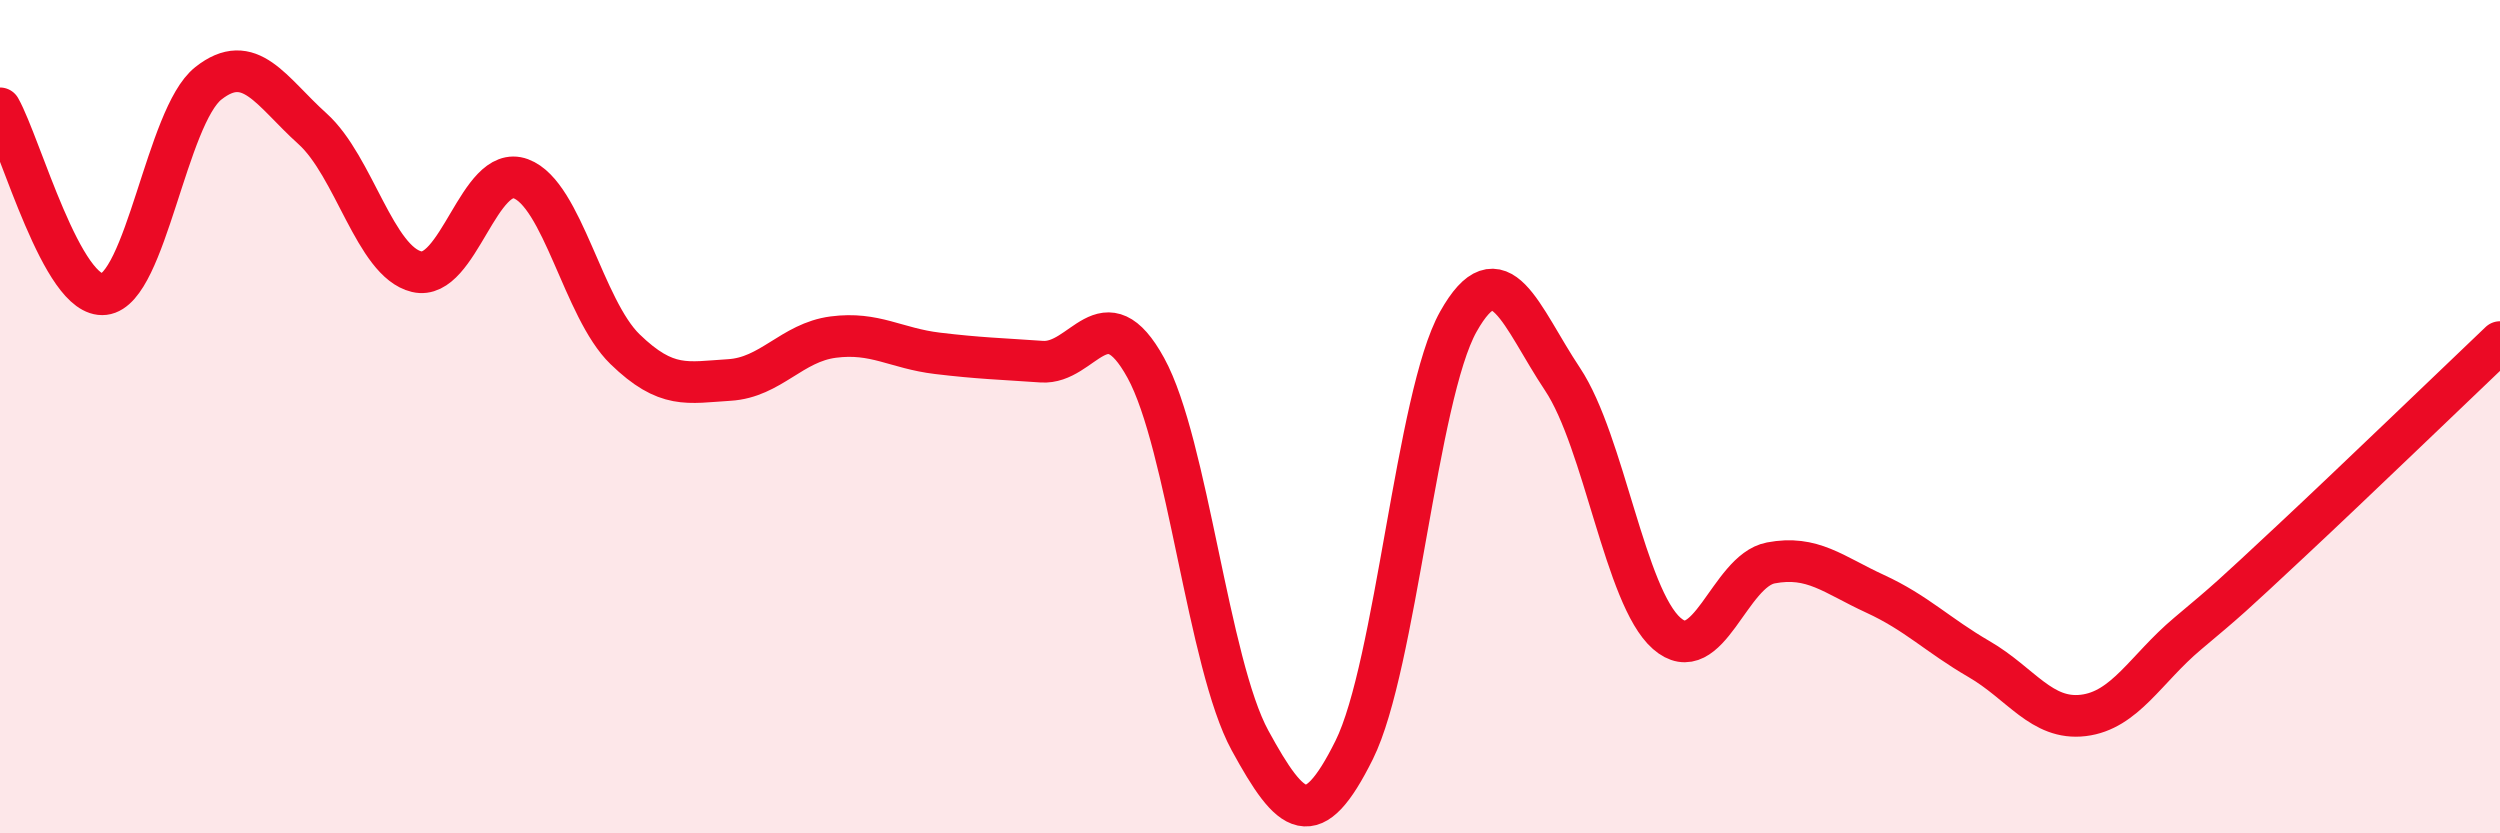
    <svg width="60" height="20" viewBox="0 0 60 20" xmlns="http://www.w3.org/2000/svg">
      <path
        d="M 0,2.6 C 0.5,3.49 1.5,7.18 2.5,7.06 C 3.5,6.94 4,2.79 5,2 C 6,1.21 6.5,2.19 7.5,3.09 C 8.5,3.99 9,6.28 10,6.52 C 11,6.76 11.5,3.92 12.5,4.29 C 13.5,4.66 14,7.41 15,8.38 C 16,9.35 16.5,9.18 17.5,9.12 C 18.5,9.06 19,8.22 20,8.09 C 21,7.96 21.5,8.36 22.5,8.48 C 23.5,8.6 24,8.61 25,8.68 C 26,8.75 26.5,7.01 27.5,8.83 C 28.5,10.65 29,15.94 30,17.77 C 31,19.6 31.5,20.01 32.5,18 C 33.5,15.99 34,9.5 35,7.72 C 36,5.94 36.5,7.6 37.5,9.1 C 38.5,10.6 39,14.32 40,15.2 C 41,16.08 41.5,13.7 42.5,13.51 C 43.5,13.32 44,13.79 45,14.25 C 46,14.71 46.5,15.24 47.5,15.82 C 48.5,16.4 49,17.29 50,17.17 C 51,17.05 51.5,16.05 52.5,15.21 C 53.5,14.37 53.5,14.37 55,12.97 C 56.5,11.57 59,9.16 60,8.21L60 20L0 20Z"
        fill="#EB0A25"
        opacity="0.1"
        stroke-linecap="round"
        stroke-linejoin="round"
      />
      <path
        d="M 0,2.6 C 0.5,3.49 1.5,7.18 2.5,7.06 C 3.5,6.94 4,2.79 5,2 C 6,1.21 6.5,2.19 7.5,3.09 C 8.5,3.99 9,6.28 10,6.52 C 11,6.76 11.5,3.92 12.5,4.29 C 13.5,4.66 14,7.41 15,8.38 C 16,9.35 16.5,9.18 17.5,9.12 C 18.5,9.06 19,8.22 20,8.09 C 21,7.96 21.5,8.36 22.5,8.48 C 23.5,8.6 24,8.61 25,8.68 C 26,8.75 26.5,7.01 27.5,8.83 C 28.5,10.65 29,15.94 30,17.77 C 31,19.6 31.5,20.01 32.5,18 C 33.5,15.99 34,9.5 35,7.72 C 36,5.94 36.5,7.6 37.5,9.1 C 38.5,10.6 39,14.32 40,15.2 C 41,16.08 41.5,13.7 42.5,13.51 C 43.5,13.32 44,13.79 45,14.25 C 46,14.71 46.5,15.24 47.5,15.82 C 48.5,16.4 49,17.29 50,17.17 C 51,17.05 51.5,16.05 52.5,15.21 C 53.5,14.37 53.5,14.37 55,12.97 C 56.5,11.57 59,9.16 60,8.21"
        stroke="#EB0A25"
        stroke-width="1"
        fill="none"
        stroke-linecap="round"
        stroke-linejoin="round"
      />
    </svg>
  